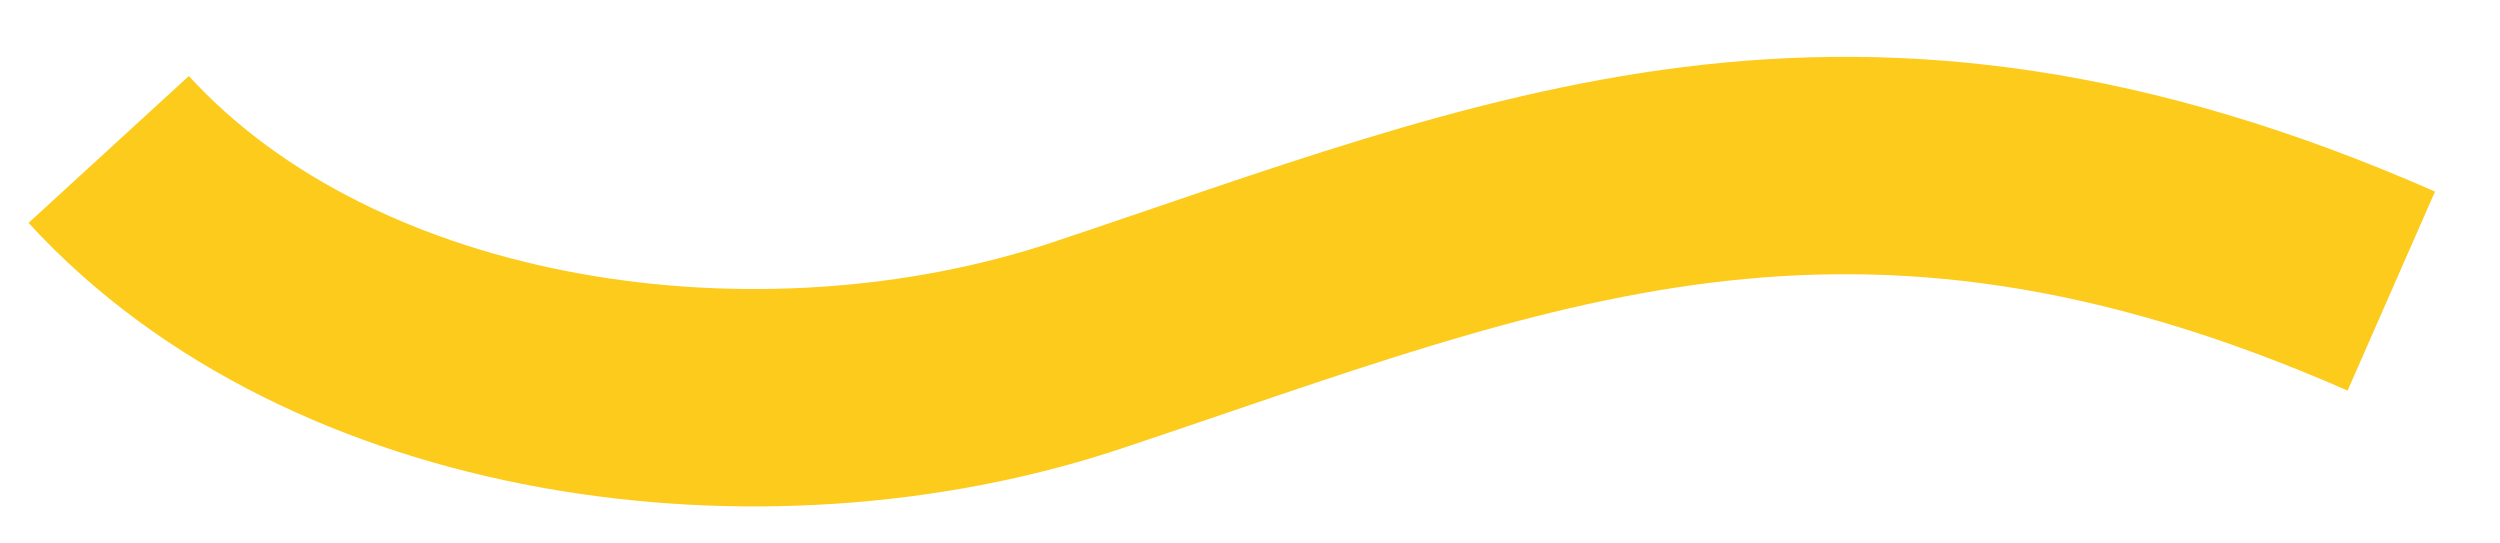<svg width="23" height="5" viewBox="0 0 23 5" fill="none" xmlns="http://www.w3.org/2000/svg">
<path d="M1 1.375C3.074 3.639 7 4.178 10 3.178C13.96 1.858 17 0.482 22 2.678" stroke="#FDCB1B" stroke-width="2"/>
</svg>
